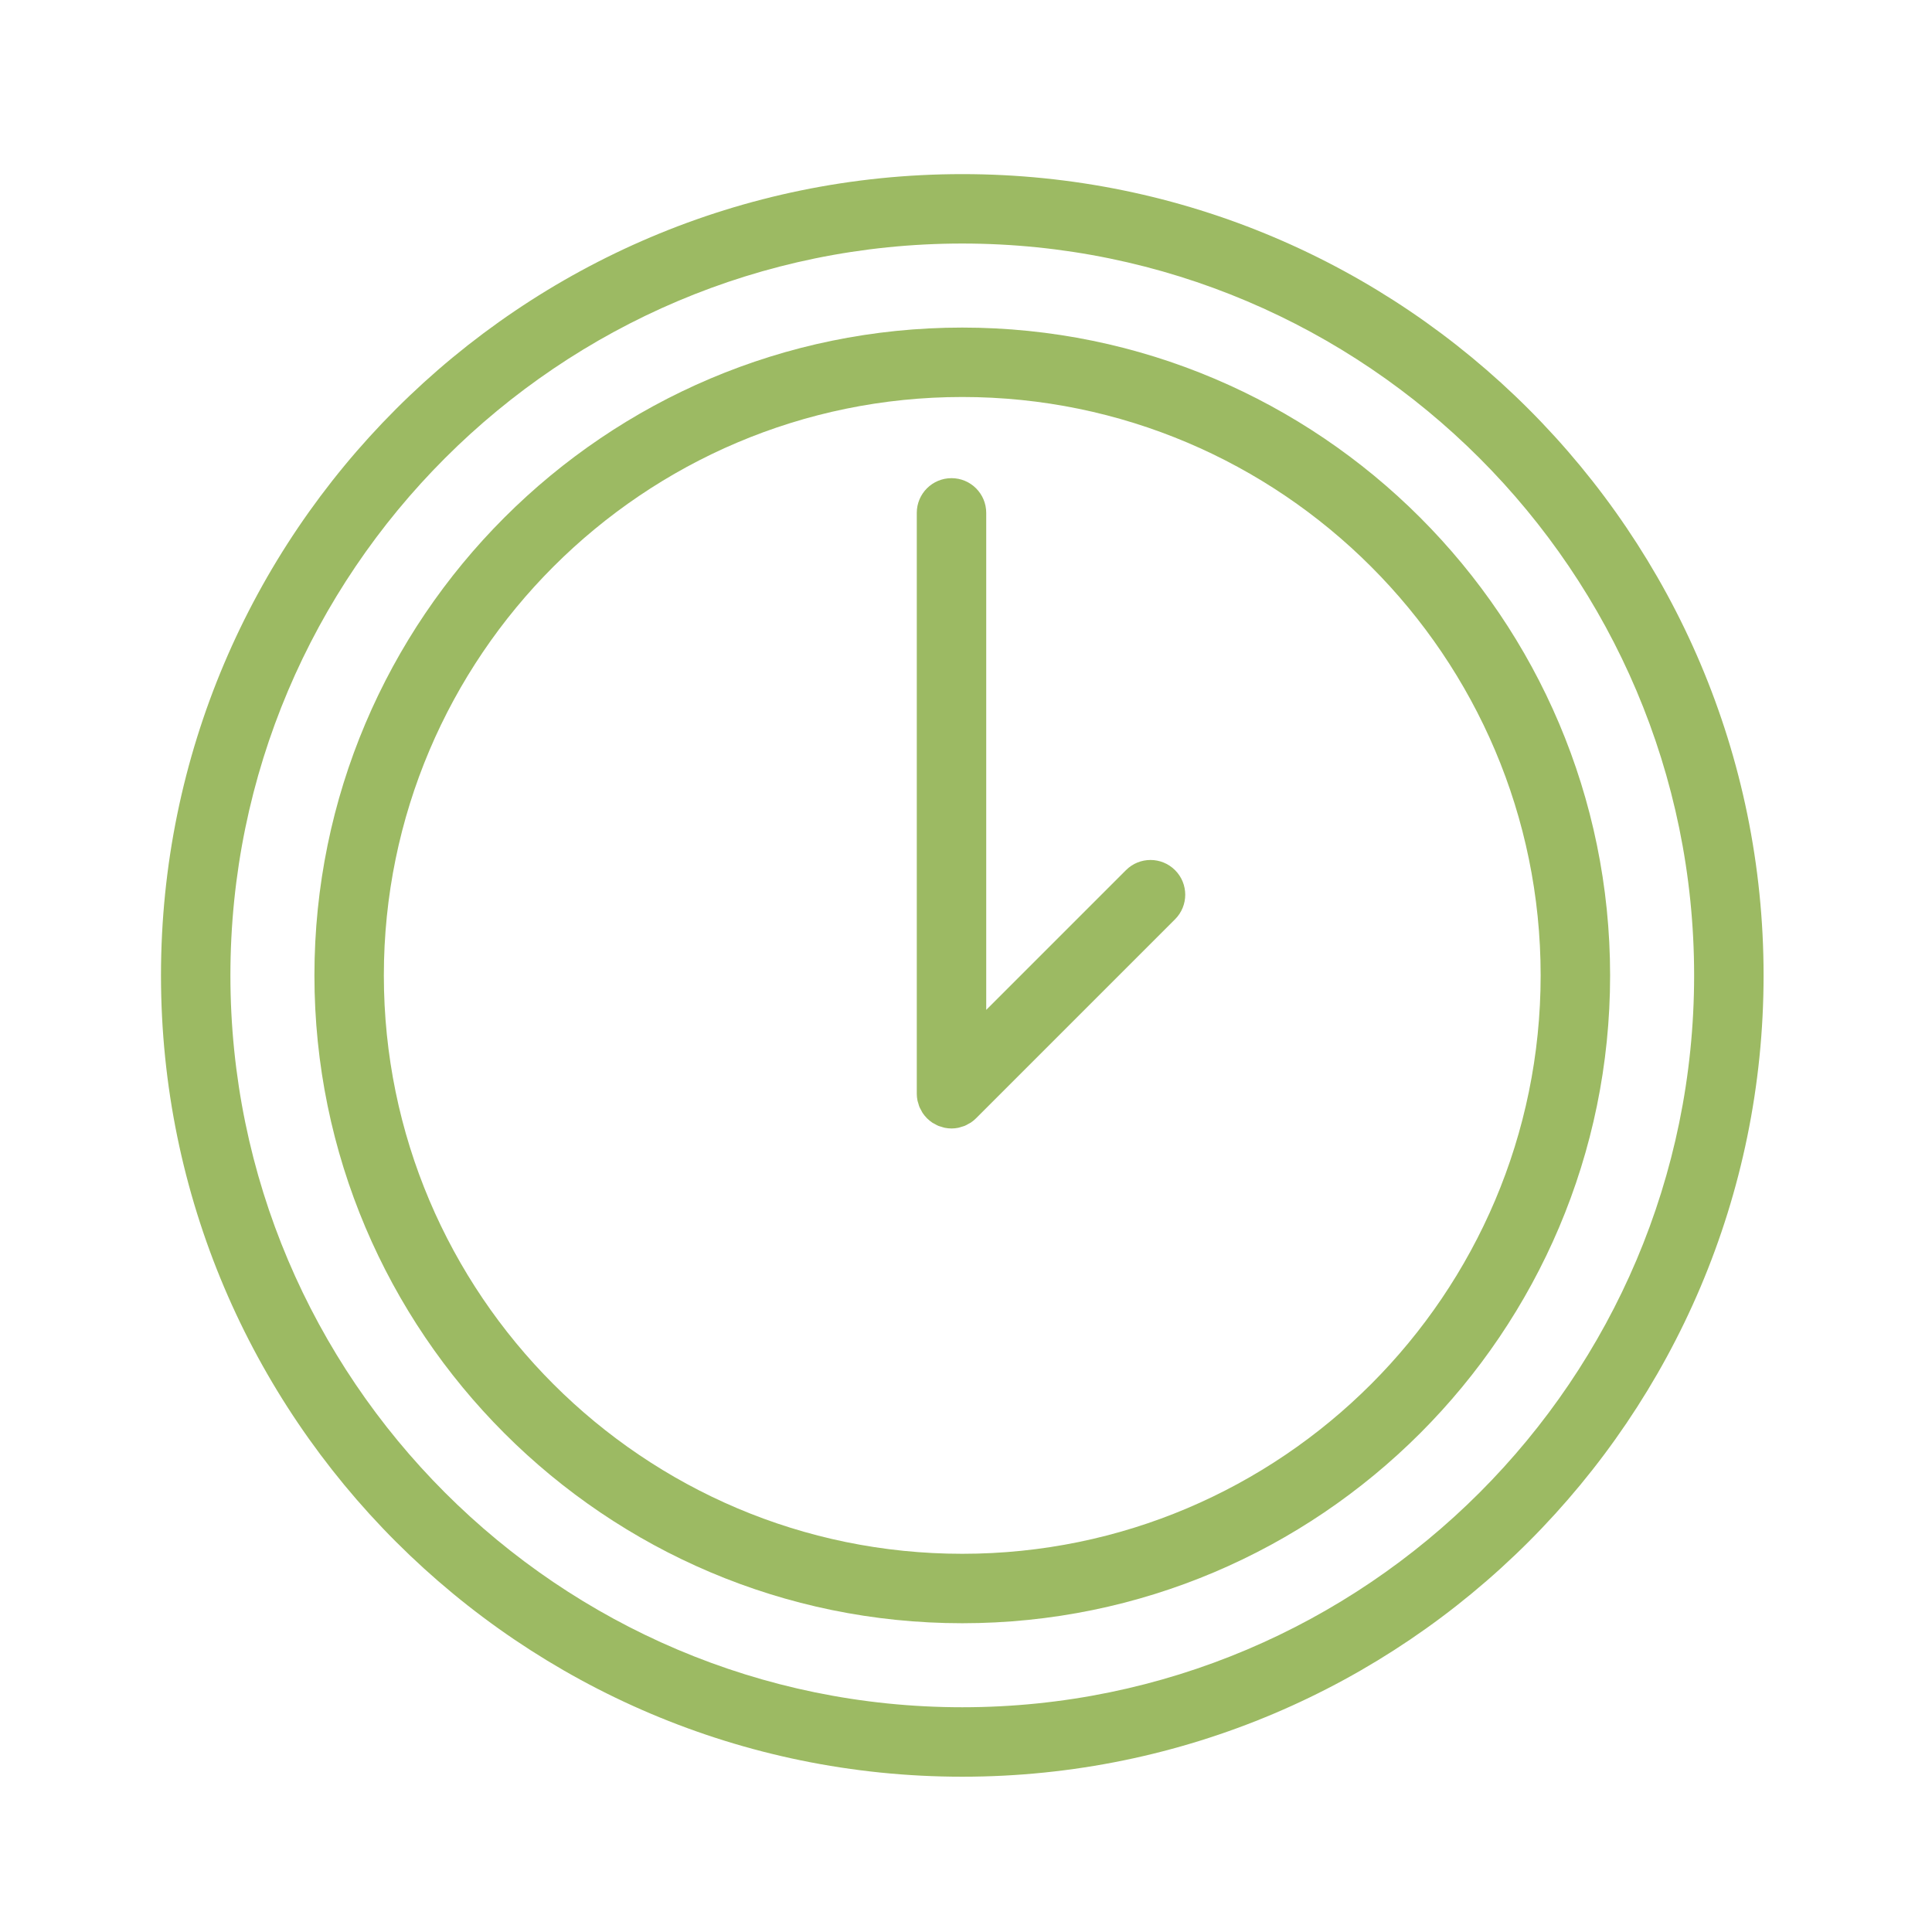 <?xml version="1.0" encoding="UTF-8"?> <!-- Generator: Adobe Illustrator 21.1.0, SVG Export Plug-In . SVG Version: 6.00 Build 0) --> <svg xmlns="http://www.w3.org/2000/svg" xmlns:xlink="http://www.w3.org/1999/xlink" id="Layer_1" x="0px" y="0px" viewBox="0 0 100.353 100.352" style="enable-background:new 0 0 100.353 100.352;" xml:space="preserve"> <g> <path fill="#9cba63" d="M49.982,17.015c-18.555,0-33.65,15.096-33.65,33.65s15.096,33.65,33.65,33.65c18.555,0,33.651-15.096,33.651-33.65 S68.537,17.015,49.982,17.015z M49.982,80.708c-16.566,0-30.044-13.477-30.044-30.043s13.478-30.044,30.044-30.044 c16.566,0,30.043,13.478,30.043,30.044S66.548,80.708,49.982,80.708z"></path> <path fill="#9cba63" d="M58.485,45.198l-7.258,7.258V26.64c0-0.996-0.808-1.803-1.804-1.803s-1.803,0.807-1.803,1.803v30.169 c0,0.119,0.012,0.238,0.036,0.355c0.01,0.051,0.029,0.098,0.044,0.148c0.018,0.063,0.033,0.127,0.059,0.189 c0.025,0.06,0.059,0.114,0.09,0.171c0.025,0.047,0.046,0.095,0.076,0.14c0.132,0.198,0.303,0.368,0.501,0.501 c0.037,0.025,0.077,0.041,0.115,0.062c0.064,0.036,0.126,0.074,0.195,0.103c0.054,0.022,0.111,0.035,0.166,0.052 c0.057,0.017,0.111,0.039,0.17,0.05c0.116,0.023,0.234,0.036,0.352,0.036s0.236-0.012,0.352-0.036 c0.059-0.012,0.114-0.033,0.171-0.051c0.055-0.017,0.111-0.029,0.165-0.051c0.07-0.029,0.134-0.068,0.199-0.105 c0.037-0.021,0.075-0.036,0.111-0.06c0.101-0.067,0.195-0.143,0.279-0.229l10.335-10.335c0.704-0.704,0.704-1.846,0-2.55 C60.331,44.493,59.19,44.493,58.485,45.198z"></path> <path fill="#9cba63" d="M49.983,9.044c-22.95,0-41.621,18.671-41.621,41.622s18.671,41.621,41.621,41.621c22.95,0,41.622-18.671,41.622-41.621 S72.933,9.044,49.983,9.044z M49.983,88.679c-20.961,0-38.015-17.053-38.015-38.014c0-20.961,17.053-38.015,38.015-38.015 s38.014,17.054,38.014,38.015C87.997,71.626,70.944,88.679,49.983,88.679z"></path> </g> </svg> 